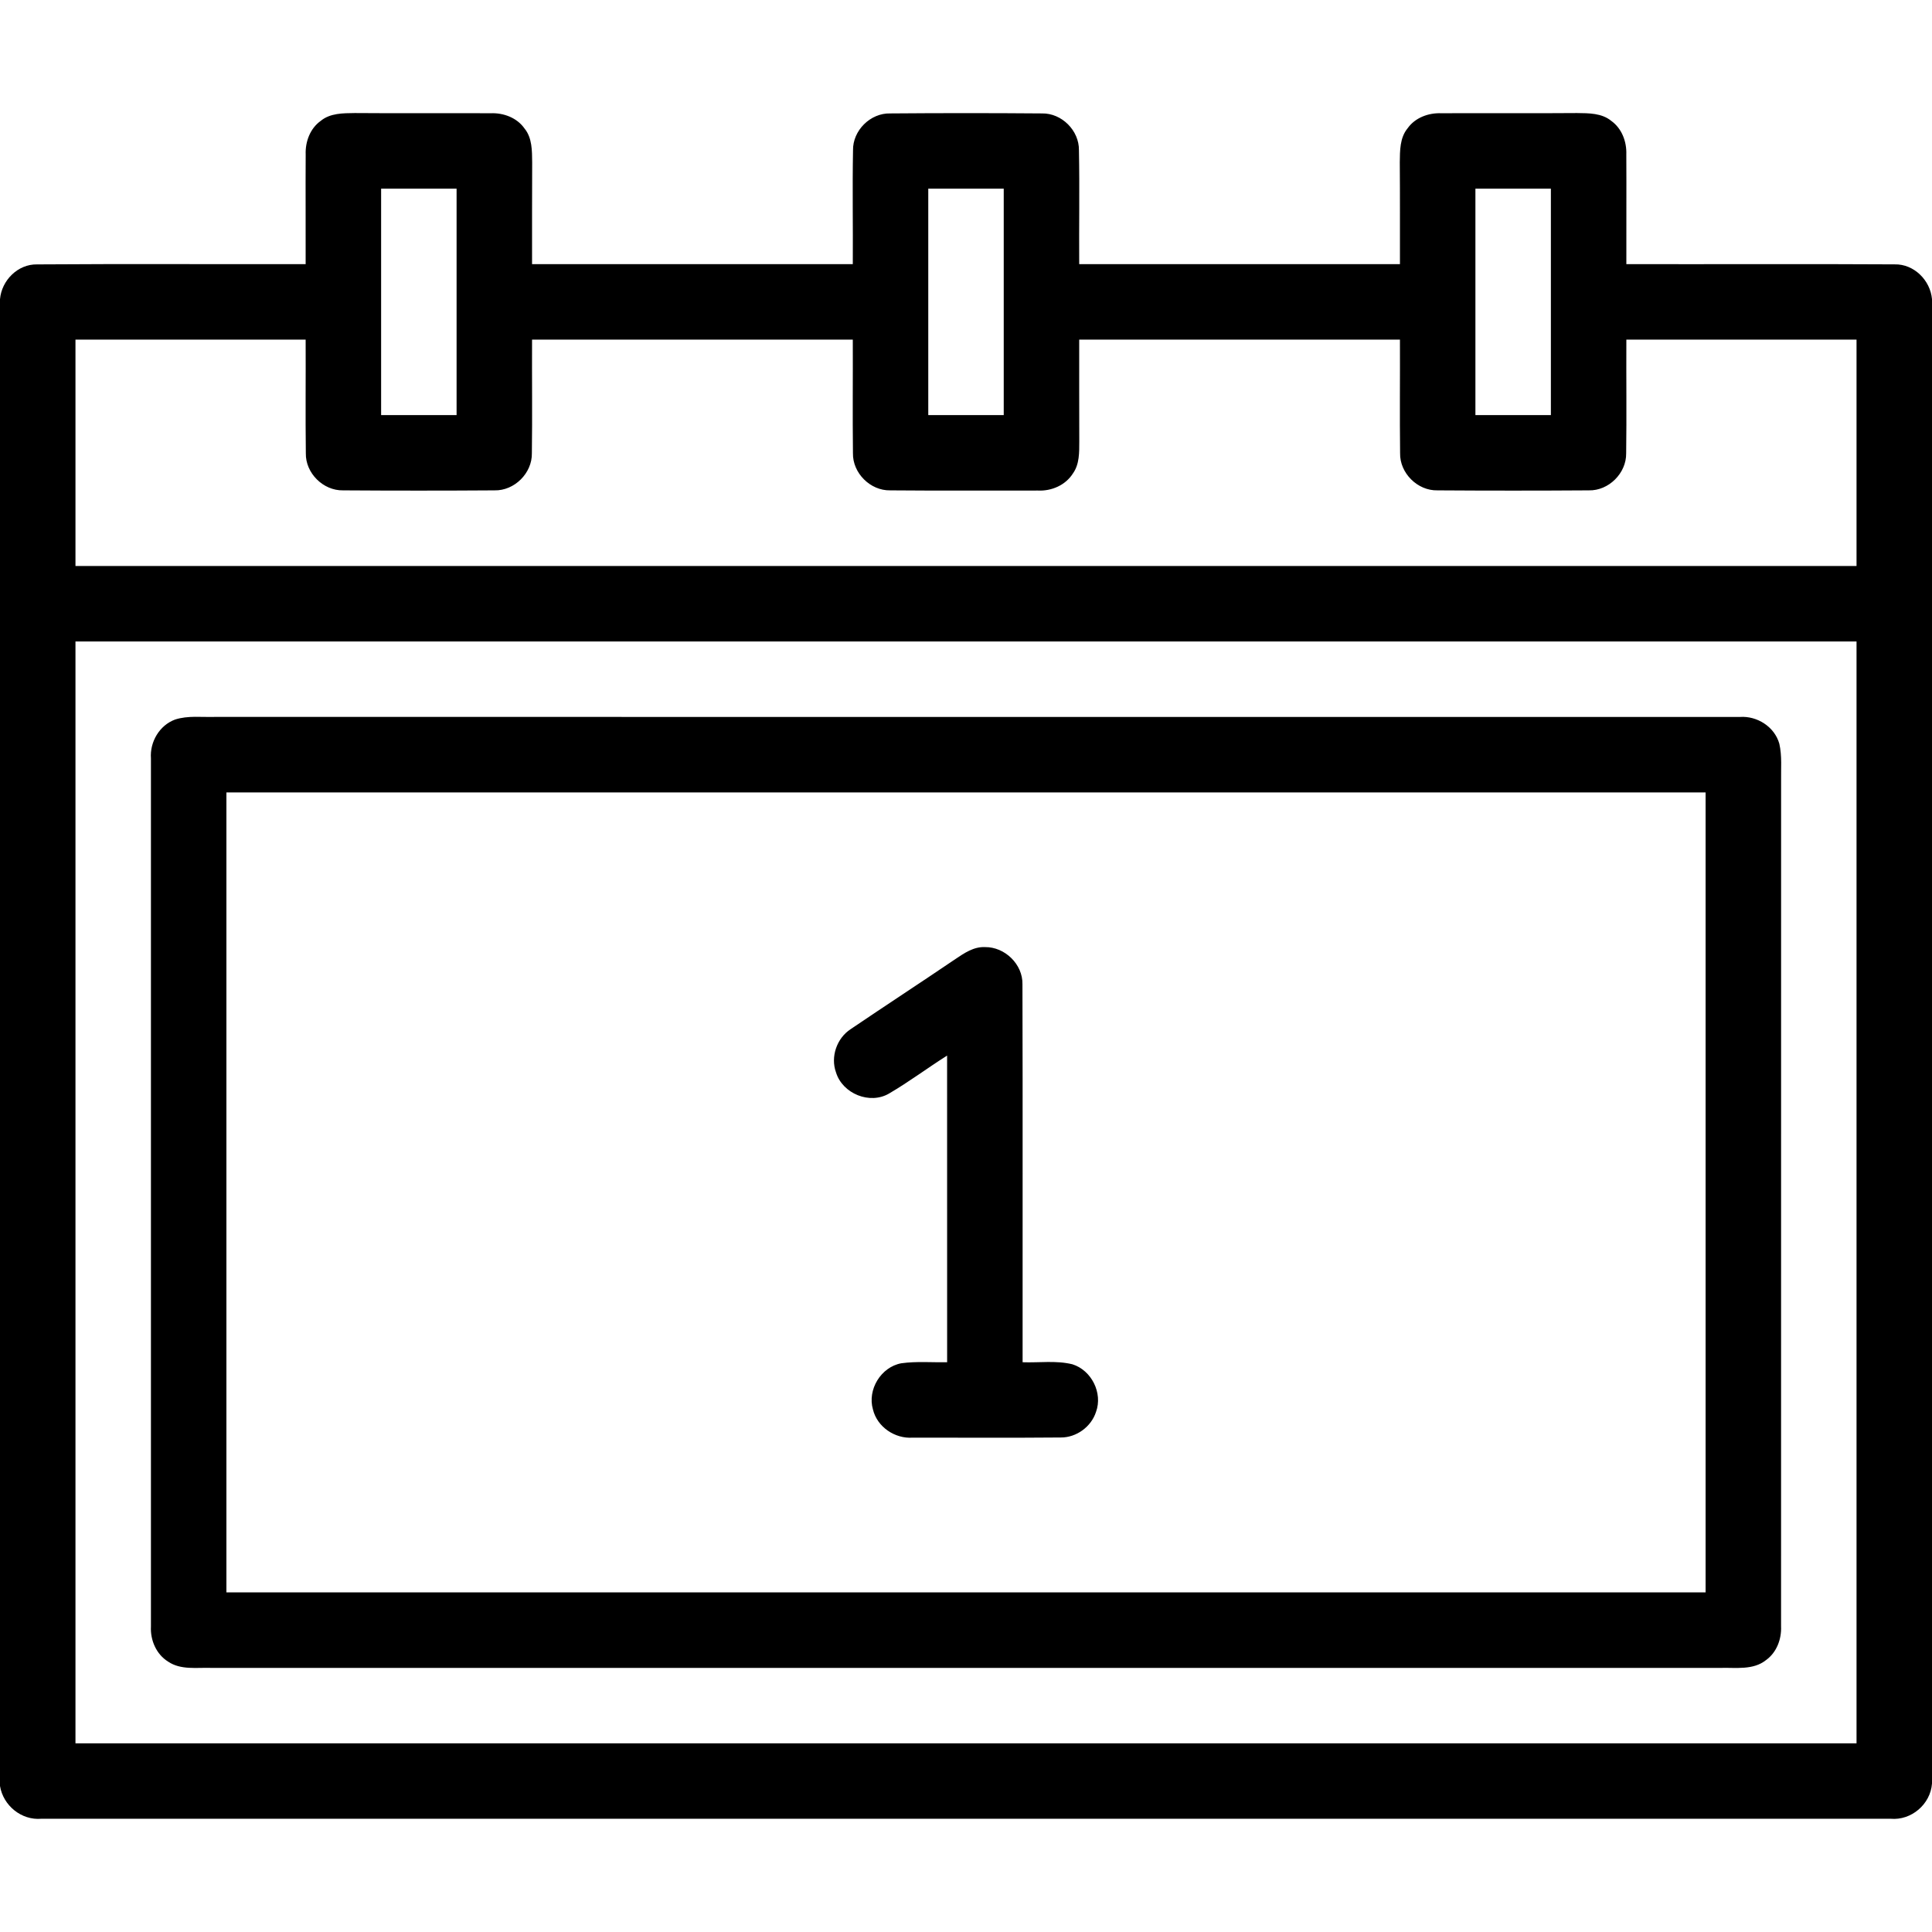 <?xml version="1.0" encoding="UTF-8"?> <svg xmlns="http://www.w3.org/2000/svg" width="512pt" height="512pt" viewBox="0 0 512 512" version="1.1"><g id="#000000ff"><path fill="#000000" opacity="1.00" d=" M 85.00 32.03 C 87.51 29.96 90.93 30.00 94.02 29.96 C 106.03 30.06 118.04 29.95 130.05 30.01 C 133.46 29.88 136.99 31.19 139.00 34.05 C 141.05 36.55 140.99 39.95 141.03 43.01 C 140.98 52.00 141.01 61.00 141.00 70.00 C 169.33 70.00 197.67 70.00 226.00 70.00 C 226.07 59.95 225.87 49.90 226.06 39.85 C 225.96 34.59 230.66 29.92 235.92 30.06 C 249.32 29.95 262.74 29.95 276.15 30.06 C 281.37 29.96 286.02 34.61 285.93 39.83 C 286.13 49.88 285.93 59.94 286.00 70.00 C 314.33 70.00 342.67 70.00 371.00 70.00 C 370.99 61.00 371.03 52.01 370.96 43.02 C 371.00 39.94 370.95 36.52 373.03 34.00 C 375.04 31.16 378.57 29.88 381.97 30.01 C 393.95 29.95 405.93 30.06 417.92 29.96 C 421.03 30.00 424.48 29.95 427.02 32.05 C 429.83 34.07 431.11 37.56 430.99 40.94 C 431.05 50.63 430.97 60.31 431.00 70.00 C 454.70 70.05 478.40 69.92 502.10 70.06 C 507.22 69.94 511.54 74.26 512.00 79.26 L 512.00 472.67 C 511.59 478.14 506.53 482.48 501.05 481.99 C 337.69 482.01 174.33 482.01 10.97 481.99 C 5.68 482.45 0.85 478.50 0.00 473.31 L 0.00 79.29 C 0.43 74.31 4.72 69.96 9.84 70.07 C 33.55 69.90 57.28 70.05 81.00 70.00 C 81.03 60.32 80.95 50.63 81.01 40.95 C 80.88 37.56 82.17 34.05 85.00 32.03 M 101.00 50.00 C 101.00 70.00 101.00 90.00 101.00 110.00 C 107.67 110.00 114.33 110.00 121.00 110.00 C 121.00 90.00 121.00 70.00 121.00 50.00 C 114.33 50.00 107.67 50.00 101.00 50.00 M 246.00 50.00 C 246.00 70.00 246.00 90.00 246.00 110.00 C 252.67 110.00 259.33 110.00 266.00 110.00 C 266.00 90.00 266.00 70.00 266.00 50.00 C 259.33 50.00 252.67 50.00 246.00 50.00 M 391.00 50.00 C 391.00 70.00 391.00 90.00 391.00 110.00 C 397.67 110.00 404.33 110.00 411.00 110.00 C 411.00 90.00 411.00 70.00 411.00 50.00 C 404.33 50.00 397.67 50.00 391.00 50.00 M 20.00 90.00 C 20.00 110.00 20.00 130.00 20.00 150.00 C 177.33 150.00 334.67 150.00 492.00 150.00 C 492.00 130.00 492.00 110.00 492.00 90.00 C 471.67 90.00 451.33 90.00 431.00 90.00 C 430.95 100.04 431.09 110.09 430.95 120.13 C 431.03 125.39 426.32 130.08 421.06 129.95 C 407.69 130.04 394.32 130.04 380.96 129.95 C 375.67 130.09 370.93 125.38 371.04 120.09 C 370.92 110.06 371.04 100.03 371.00 90.00 C 342.67 90.00 314.33 90.00 286.00 90.00 C 286.01 99.01 285.98 108.02 286.02 117.02 C 286.01 119.90 286.09 123.02 284.33 125.48 C 282.37 128.58 278.66 130.18 275.06 130.00 C 262.01 129.97 248.96 130.07 235.91 129.95 C 230.63 130.06 225.93 125.35 226.04 120.08 C 225.92 110.05 226.04 100.03 226.00 90.00 C 197.67 90.00 169.33 90.00 141.00 90.00 C 140.95 100.03 141.09 110.06 140.95 120.09 C 141.06 125.38 136.32 130.09 131.03 129.95 C 117.67 130.04 104.29 130.04 90.92 129.95 C 85.66 130.06 80.94 125.38 81.05 120.11 C 80.92 110.08 81.05 100.04 81.00 90.00 C 60.67 90.00 40.33 90.00 20.00 90.00 M 20.00 170.00 C 20.00 267.33 20.00 364.67 20.00 462.00 C 177.33 462.00 334.67 462.00 492.00 462.00 C 492.00 364.67 492.00 267.33 492.00 170.00 C 334.67 170.00 177.33 170.00 20.00 170.00 Z"></path><path fill="#000000" opacity="1.00" d=" M 46.39 190.69 C 49.79 189.58 53.44 190.10 56.95 189.99 C 191.66 190.01 326.37 189.99 461.08 190.00 C 465.66 189.67 470.28 192.61 471.54 197.09 C 472.28 200.34 471.95 203.71 472.01 207.02 C 471.99 281.67 472.01 356.33 472.00 430.98 C 472.15 434.37 470.85 437.89 468.04 439.92 C 464.66 442.66 460.04 441.90 456.01 442.01 C 322.67 441.99 189.33 441.99 55.99 442.01 C 52.16 441.88 47.91 442.63 44.54 440.34 C 41.42 438.40 39.81 434.66 40.00 431.05 C 40.00 354.36 40.00 277.67 40.00 200.97 C 39.68 196.62 42.25 192.22 46.39 190.69 M 60.00 210.00 C 60.00 280.67 60.00 351.33 60.00 422.00 C 190.67 422.00 321.33 422.00 452.00 422.00 C 452.00 351.33 452.00 280.67 452.00 210.00 C 321.33 210.00 190.67 210.00 60.00 210.00 Z"></path><path fill="#000000" opacity="1.00" d=" M 253.19 254.16 C 255.54 252.58 258.07 250.85 261.04 250.99 C 266.29 250.92 271.09 255.56 270.96 260.86 C 271.06 294.24 270.97 327.63 271.00 361.01 C 275.39 361.17 279.90 360.49 284.20 361.55 C 289.27 363.14 292.28 369.16 290.46 374.16 C 289.19 378.11 285.26 380.98 281.11 380.95 C 268.04 381.07 254.96 380.98 241.88 380.99 C 237.17 381.33 232.46 378.17 231.34 373.52 C 229.81 368.26 233.48 362.25 238.87 361.28 C 242.89 360.72 246.96 361.08 251.00 361.01 C 251.00 333.92 251.01 306.83 250.99 279.74 C 245.83 283.00 240.94 286.68 235.67 289.76 C 230.55 292.82 223.28 289.85 221.55 284.20 C 220.05 280.06 221.76 275.13 225.44 272.73 C 234.65 266.49 243.98 260.41 253.19 254.16 Z"></path></g></svg> 